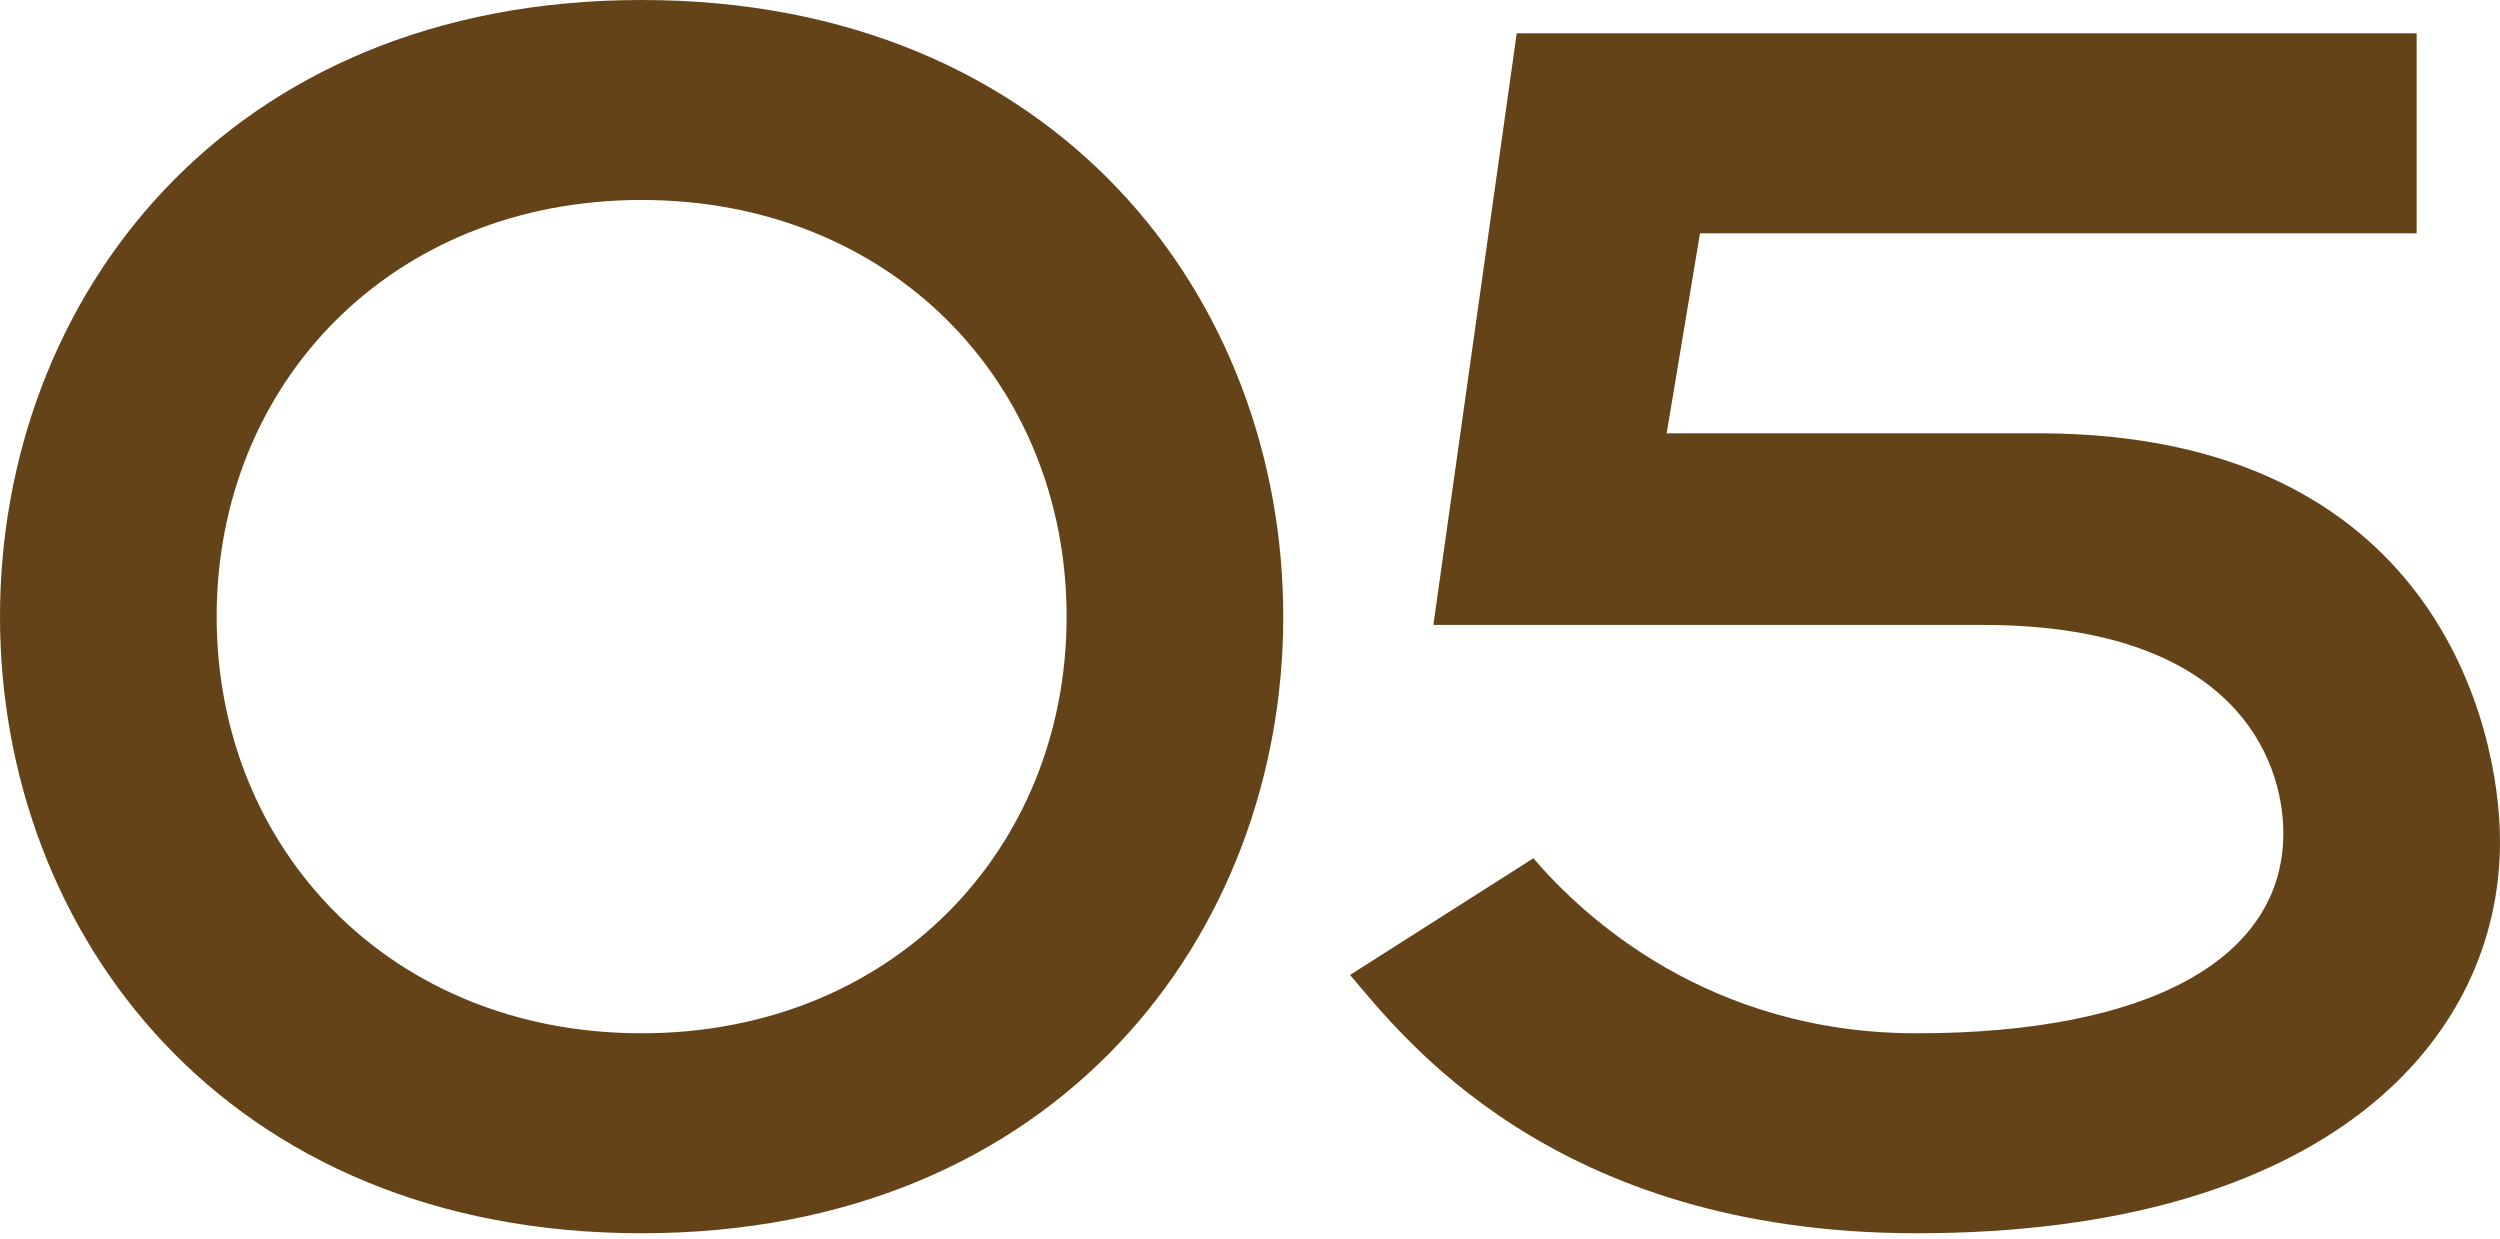 <?xml version="1.0" encoding="UTF-8"?> <svg xmlns="http://www.w3.org/2000/svg" width="109" height="54" viewBox="0 0 109 54" fill="none"> <path d="M27.975 53.77C46.141 53.77 55.95 40.691 55.95 26.885C55.95 13.079 46.141 -0 27.975 -0C9.809 -0 -0 13.079 -0 26.885C-0 40.691 9.809 53.77 27.975 53.77ZM27.975 45.051C17.076 45.051 9.446 37.058 9.446 26.885C9.446 16.712 17.076 8.719 27.975 8.719C38.874 8.719 46.504 16.712 46.504 26.885C46.504 37.058 38.874 45.051 27.975 45.051ZM89.017 18.892H72.668L74.121 10.173H105.366V1.453H66.129L62.495 27.248H86.474C97.374 27.248 99.553 33.061 99.553 36.331C99.553 41.781 93.74 45.051 83.568 45.051C74.485 45.051 69.035 39.964 66.855 37.421L58.862 42.508C61.042 45.051 67.582 53.77 83.568 53.77C101.37 53.77 109 45.414 109 36.694C109 31.608 106.093 18.965 89.017 18.892Z" fill="#654319"></path> </svg> 